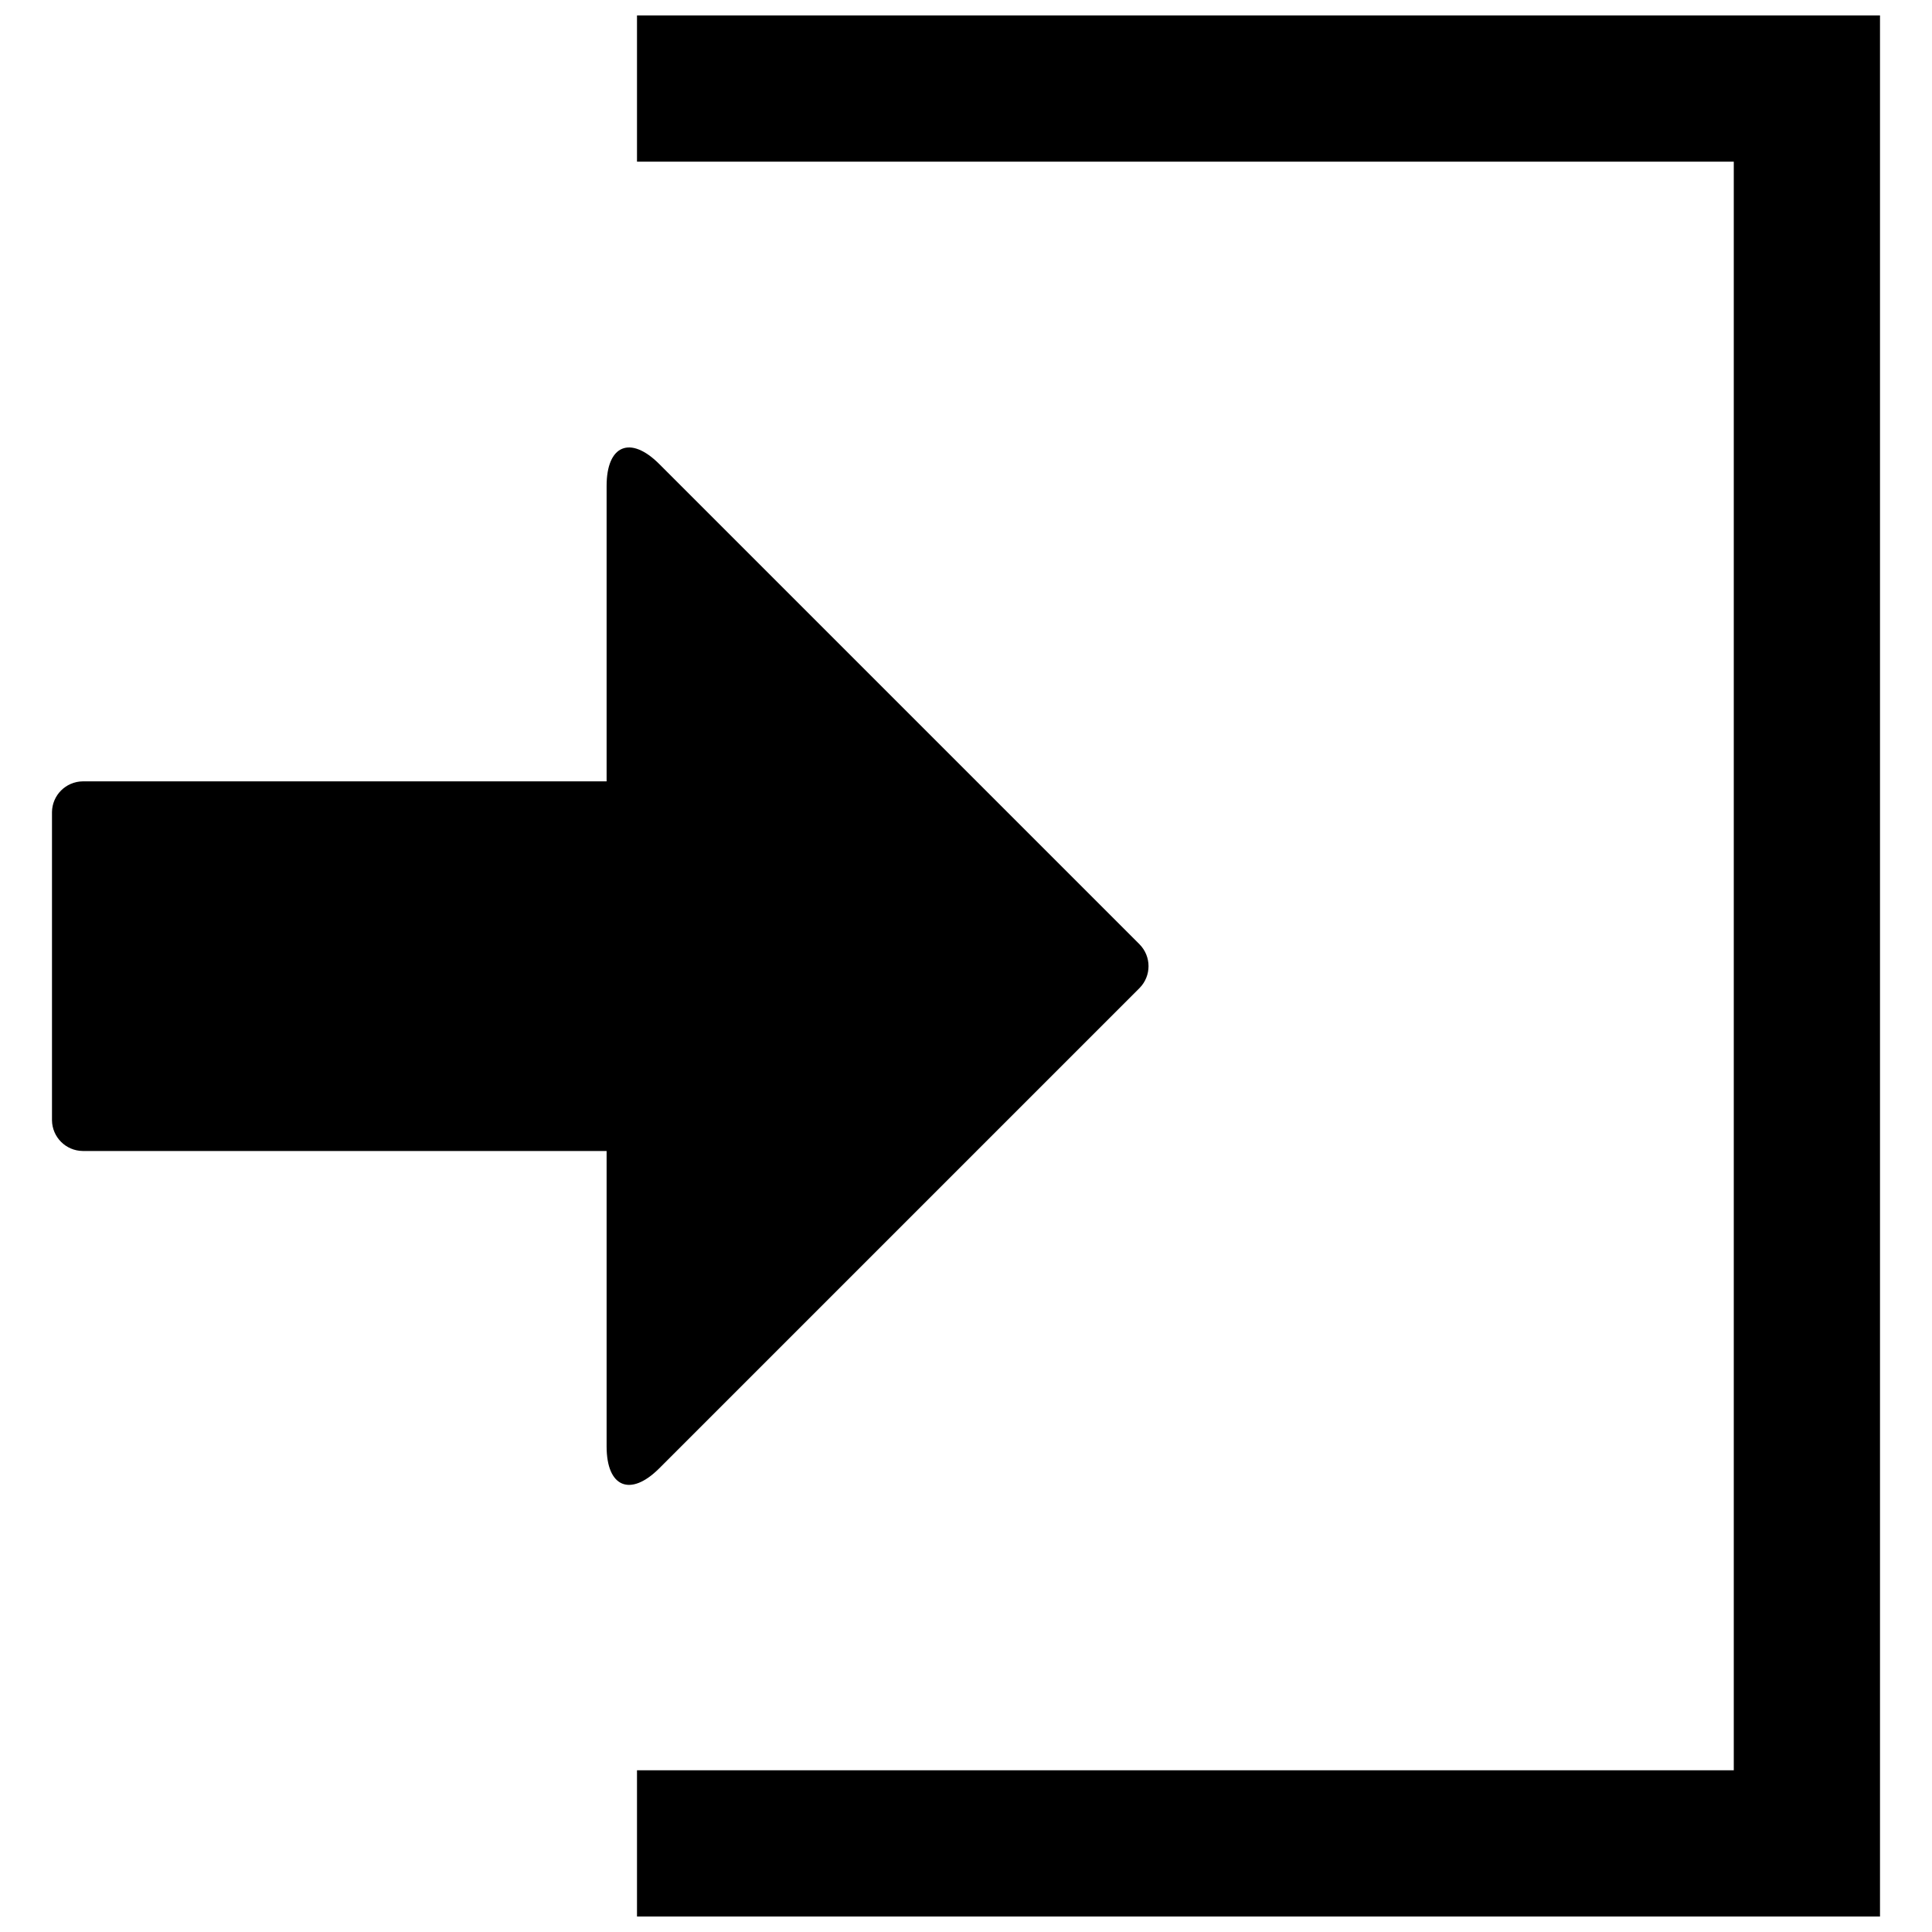 <?xml version="1.0" encoding="UTF-8"?>
<!-- The Best Svg Icon site in the world: iconSvg.co, Visit us! https://iconsvg.co -->
<svg width="800px" height="800px" version="1.1" viewBox="144 144 512 512" xmlns="http://www.w3.org/2000/svg">
 <defs>
  <clipPath id="a">
   <path d="m157 148.09h486v503.81h-486z"/>
  </clipPath>
 </defs>
 <g clip-path="url(#a)">
  <path d="m446.02 405.81-127.31 127.31c-7.652 7.652-13.953 5.039-13.953-5.812v-78.285h-138.84c-4.473-0.051-8.086-3.664-8.141-8.141v-81.676 0.004c0.055-4.473 3.668-8.086 8.141-8.141h138.84v-78.285c0-10.852 6.297-13.469 13.953-5.812l127.31 127.31h-0.004c3.141 3.203 3.141 8.328 0 11.531zm196.2-257.72h-329.41v38.754h290.66v426.3h-290.66v38.754h329.41z"/>
 </g>
</svg>